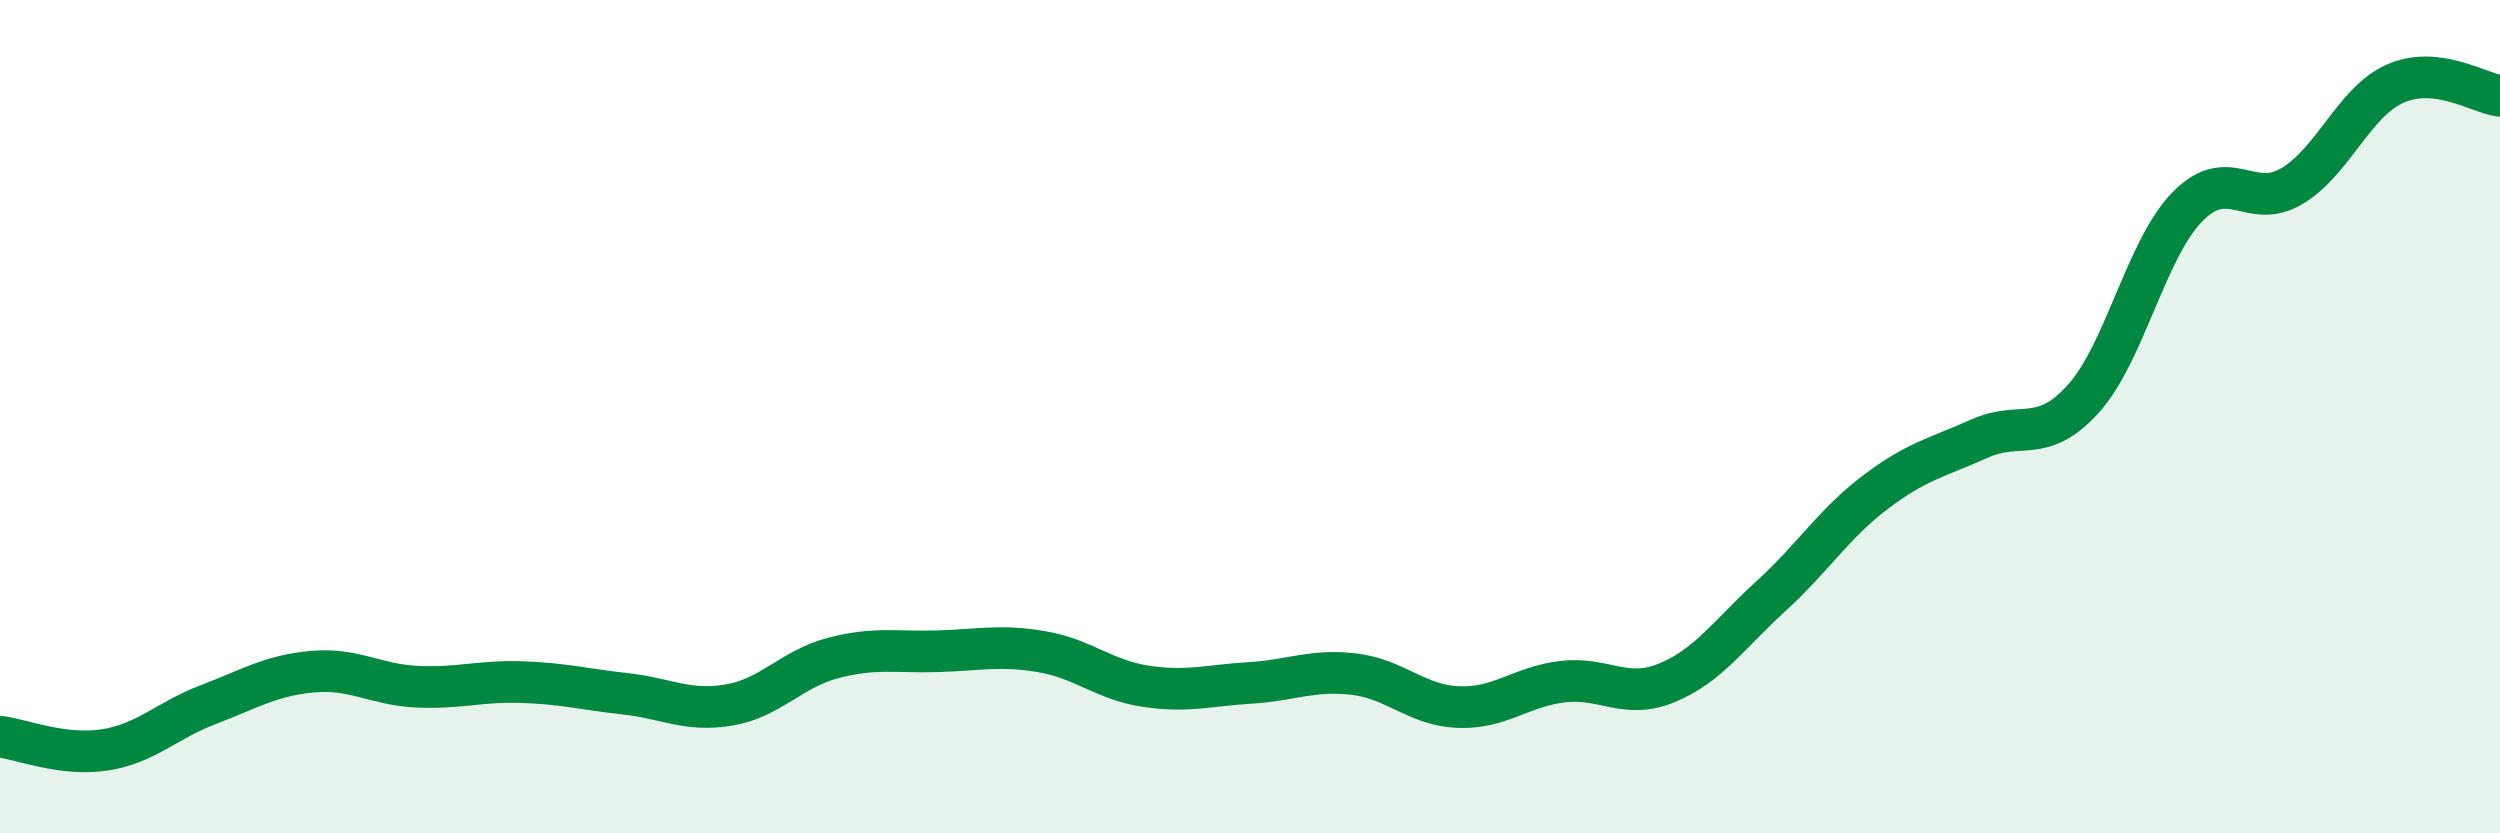 
    <svg width="60" height="20" viewBox="0 0 60 20" xmlns="http://www.w3.org/2000/svg">
      <path
        d="M 0,17.68 C 0.5,17.74 1.5,18.15 2.5,18 C 3.5,17.85 4,17.29 5,16.91 C 6,16.53 6.5,16.21 7.5,16.12 C 8.5,16.03 9,16.43 10,16.48 C 11,16.53 11.5,16.34 12.5,16.37 C 13.5,16.4 14,16.54 15,16.65 C 16,16.76 16.5,17.09 17.5,16.92 C 18.5,16.75 19,16.05 20,15.79 C 21,15.53 21.5,15.66 22.5,15.63 C 23.5,15.6 24,15.47 25,15.64 C 26,15.81 26.5,16.32 27.5,16.47 C 28.5,16.62 29,16.45 30,16.39 C 31,16.33 31.5,16.06 32.5,16.18 C 33.5,16.3 34,16.93 35,16.97 C 36,17.01 36.5,16.48 37.5,16.36 C 38.5,16.24 39,16.8 40,16.39 C 41,15.98 41.5,15.22 42.5,14.31 C 43.5,13.4 44,12.58 45,11.82 C 46,11.06 46.5,10.98 47.5,10.53 C 48.5,10.08 49,10.68 50,9.57 C 51,8.46 51.5,5.98 52.5,4.96 C 53.5,3.94 54,5.06 55,4.47 C 56,3.88 56.5,2.43 57.5,2 C 58.5,1.57 59.5,2.24 60,2.3L60 20L0 20Z"
        fill="#008740"
        opacity="0.1"
        stroke-linecap="round"
        stroke-linejoin="round"
      />
      <path
        d="M 0,17.68 C 0.5,17.74 1.5,18.15 2.5,18 C 3.5,17.85 4,17.29 5,16.91 C 6,16.53 6.5,16.21 7.5,16.12 C 8.5,16.03 9,16.43 10,16.48 C 11,16.53 11.5,16.34 12.5,16.37 C 13.5,16.4 14,16.54 15,16.65 C 16,16.76 16.5,17.09 17.5,16.92 C 18.5,16.75 19,16.05 20,15.79 C 21,15.53 21.5,15.66 22.5,15.63 C 23.5,15.6 24,15.47 25,15.64 C 26,15.81 26.5,16.32 27.5,16.47 C 28.5,16.62 29,16.45 30,16.39 C 31,16.33 31.5,16.06 32.5,16.18 C 33.5,16.3 34,16.93 35,16.97 C 36,17.01 36.5,16.48 37.5,16.36 C 38.5,16.24 39,16.8 40,16.39 C 41,15.98 41.5,15.22 42.5,14.31 C 43.5,13.4 44,12.58 45,11.82 C 46,11.06 46.5,10.98 47.5,10.53 C 48.5,10.08 49,10.68 50,9.57 C 51,8.46 51.5,5.98 52.5,4.96 C 53.5,3.94 54,5.06 55,4.47 C 56,3.88 56.5,2.43 57.5,2 C 58.5,1.57 59.5,2.24 60,2.3"
        stroke="#008740"
        stroke-width="1"
        fill="none"
        stroke-linecap="round"
        stroke-linejoin="round"
      />
    </svg>
  